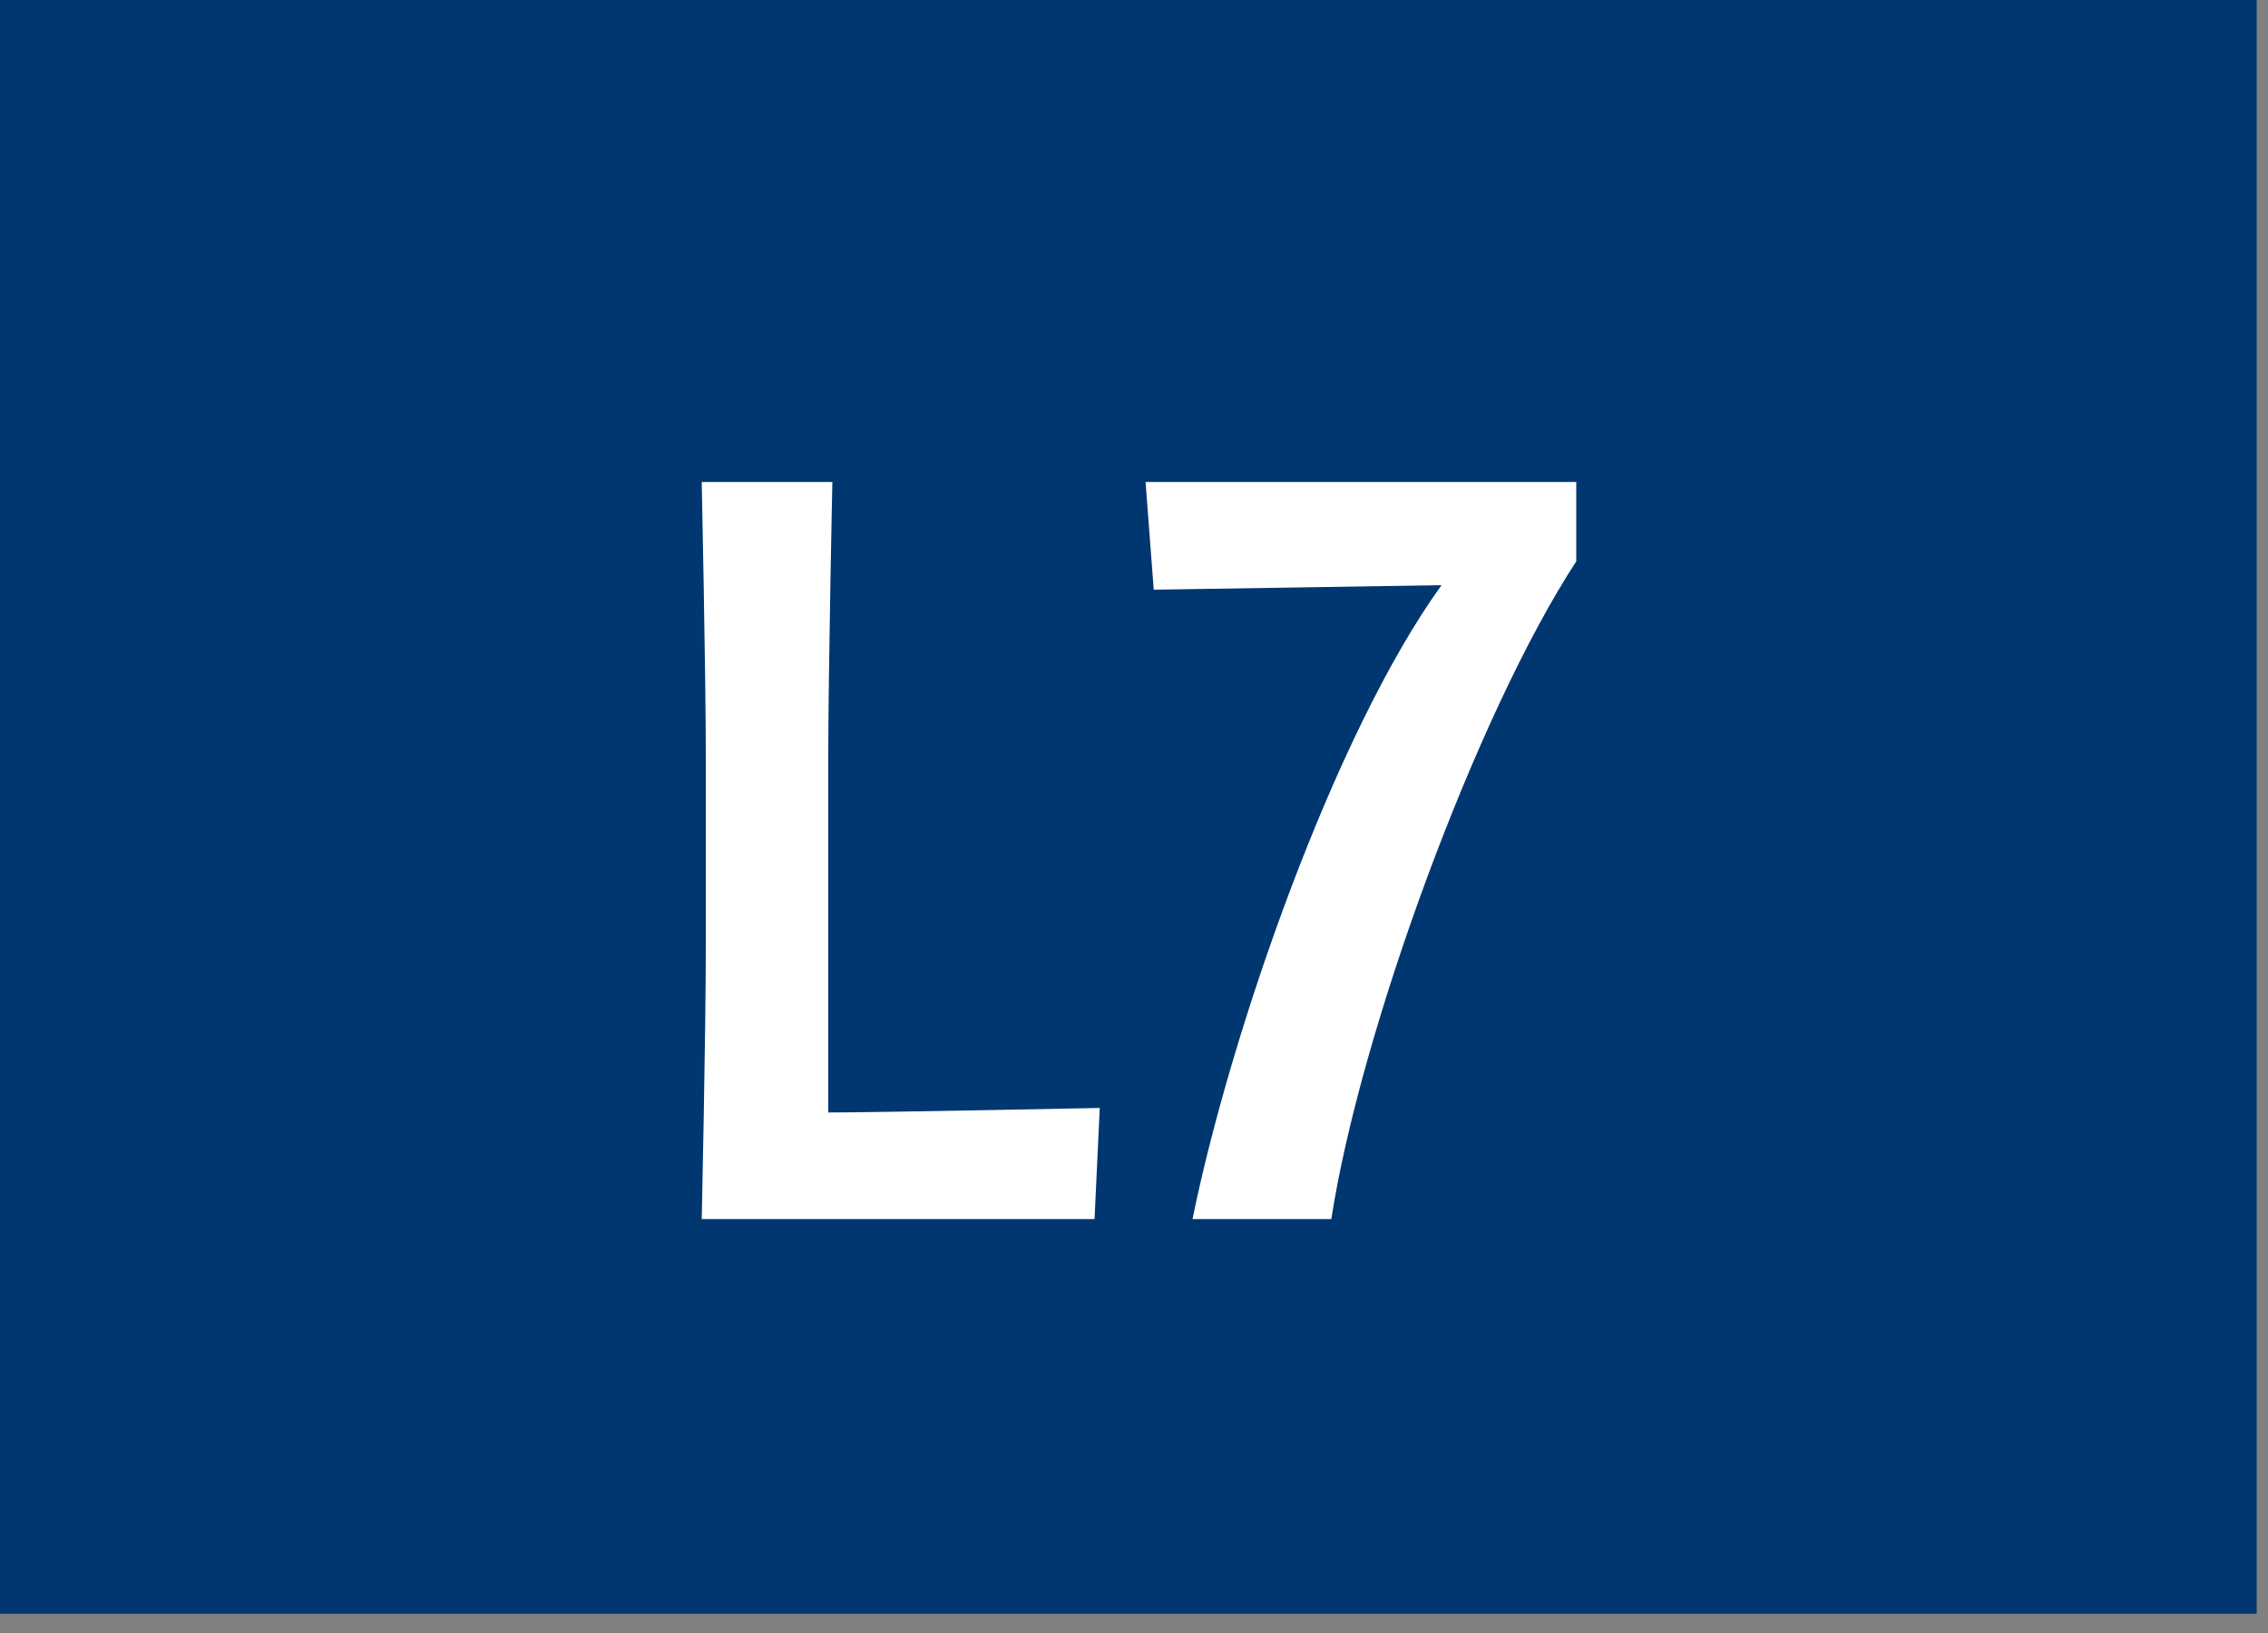 <svg width="100" height="72" viewBox="0 0 100 72" fill="none" xmlns="http://www.w3.org/2000/svg">
<rect x="0" y="0" width="100" height="72" fill="#808080" stroke="none"/>
<g clip-path="url(#clip0_7_1036)">
<path d="M99.5 0H0V71.15H99.5V0Z" fill="#003770"/>
<path d="M48.26 53.75H30.94C30.94 53.75 31.12 45.6 31.12 41.75V33.25C31.12 29.8 30.94 21.25 30.94 21.25H36.7C36.7 21.25 36.52 29.8 36.52 33.25V49.05C38.64 49.05 48.49 48.85 48.49 48.85L48.26 53.75Z" fill="white"/>
<path d="M58.7 53.75H52.58C54.25 45.55 58.83 32.35 63.56 25.8L50.87 26L50.51 21.25H69.5V24.75C65.09 31.5 59.96 45.55 58.7 53.75Z" fill="white"/>
</g>
<defs>
<clipPath id="clip0_7_1036">
<rect width="99.5" height="71.15" fill="white"/>
</clipPath>
</defs>
</svg>
